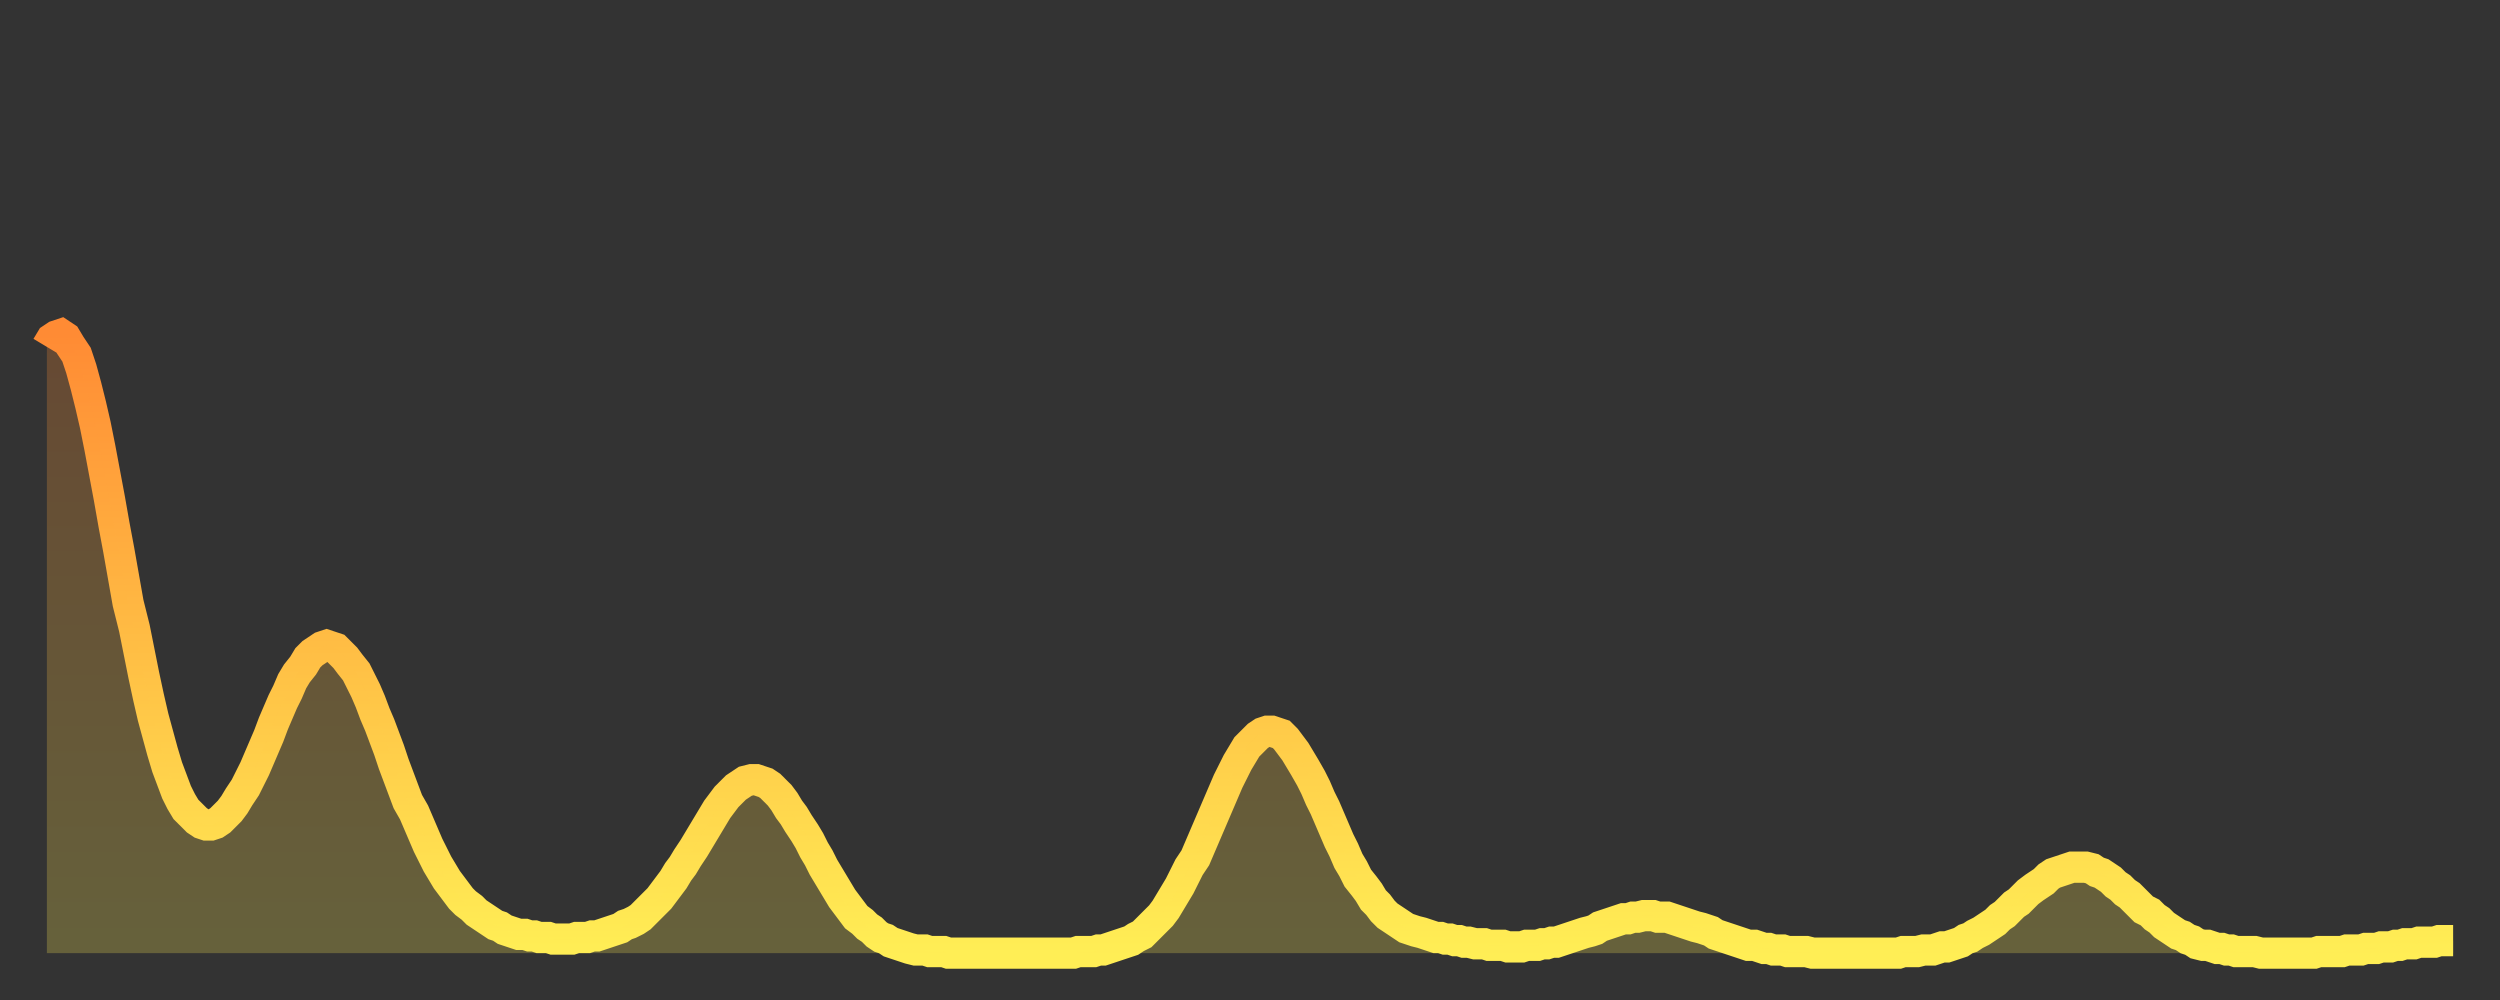 <?xml version="1.0" encoding="utf-8" ?>
<svg baseProfile="full" height="64" version="1.1" width="160" xmlns="http://www.w3.org/2000/svg" xmlns:ev="http://www.w3.org/2001/xml-events" xmlns:xlink="http://www.w3.org/1999/xlink"><rect width="100%" height="100%" fill="#333333" stroke="none"/><defs><linearGradient id="id2430822" x1="0" x2="0" y1="0" y2="1"><stop offset="0%" stop-color="#ff8b34" /><stop offset="50%" stop-color="#ffbd44" /><stop offset="100%" stop-color="#ffee55" /></linearGradient></defs><g transform="translate(3,3)"><g><path d="M 0.0 19.2 0.3 18.7 0.6 18.5 0.9 18.4 1.2 18.6 1.5 19.1 1.9 19.7 2.2 20.6 2.5 21.7 2.8 22.9 3.1 24.2 3.4 25.7 3.7 27.3 4.0 28.9 4.3 30.6 4.6 32.2 4.9 33.9 5.2 35.6 5.6 37.2 5.9 38.7 6.2 40.2 6.5 41.6 6.8 42.9 7.1 44.0 7.4 45.1 7.7 46.1 8.0 46.9 8.3 47.7 8.6 48.3 8.9 48.8 9.3 49.2 9.6 49.5 9.9 49.7 10.2 49.8 10.5 49.8 10.8 49.7 11.1 49.5 11.4 49.2 11.7 48.9 12.0 48.5 12.3 48.0 12.7 47.4 13.0 46.8 13.3 46.2 13.6 45.5 13.9 44.8 14.2 44.1 14.5 43.3 14.8 42.6 15.1 41.9 15.4 41.3 15.7 40.6 16.0 40.1 16.4 39.6 16.7 39.1 17.0 38.8 17.3 38.6 17.6 38.4 17.9 38.3 18.2 38.4 18.5 38.5 18.8 38.8 19.1 39.1 19.4 39.5 19.8 40.0 20.1 40.6 20.4 41.2 20.7 41.9 21.0 42.7 21.3 43.4 21.6 44.2 21.9 45.0 22.2 45.9 22.5 46.7 22.8 47.5 23.1 48.3 23.5 49.0 23.8 49.7 24.1 50.4 24.4 51.1 24.7 51.7 25.0 52.3 25.3 52.8 25.6 53.3 25.9 53.7 26.2 54.1 26.5 54.5 26.8 54.8 27.2 55.1 27.5 55.4 27.8 55.6 28.1 55.8 28.4 56.0 28.7 56.2 29.0 56.3 29.3 56.5 29.6 56.6 29.9 56.7 30.2 56.8 30.6 56.8 30.9 56.9 31.2 56.9 31.5 57.0 31.8 57.0 32.1 57.0 32.4 57.1 32.7 57.1 33.0 57.1 33.3 57.1 33.6 57.1 33.9 57.0 34.3 57.0 34.6 57.0 34.9 56.9 35.2 56.9 35.5 56.8 35.8 56.7 36.1 56.6 36.4 56.5 36.7 56.4 37.0 56.2 37.3 56.1 37.7 55.9 38.0 55.7 38.3 55.4 38.6 55.1 38.9 54.8 39.2 54.5 39.5 54.1 39.8 53.7 40.1 53.3 40.4 52.8 40.7 52.4 41.0 51.9 41.4 51.3 41.7 50.8 42.0 50.3 42.3 49.8 42.6 49.3 42.9 48.8 43.2 48.4 43.5 48.0 43.8 47.7 44.1 47.4 44.4 47.2 44.7 47.0 45.1 46.9 45.4 46.9 45.7 47.0 46.0 47.1 46.3 47.3 46.6 47.6 46.9 47.9 47.2 48.3 47.5 48.8 47.8 49.2 48.1 49.7 48.5 50.3 48.8 50.8 49.1 51.4 49.4 51.9 49.7 52.5 50.0 53.0 50.3 53.5 50.6 54.0 50.9 54.5 51.2 54.9 51.5 55.3 51.8 55.7 52.2 56.0 52.5 56.3 52.8 56.5 53.1 56.8 53.4 57.0 53.7 57.1 54.0 57.3 54.3 57.4 54.6 57.5 54.9 57.6 55.2 57.7 55.6 57.8 55.9 57.8 56.2 57.8 56.5 57.9 56.8 57.9 57.1 57.9 57.4 57.9 57.7 58.0 58.0 58.0 58.3 58.0 58.6 58.0 58.9 58.0 59.3 58.0 59.6 58.0 59.9 58.0 60.2 58.0 60.5 58.0 60.8 58.0 61.1 58.0 61.4 58.0 61.7 58.0 62.0 58.0 62.3 58.0 62.6 58.0 63.0 58.0 63.3 58.0 63.6 58.0 63.9 58.0 64.2 58.0 64.5 58.0 64.8 58.0 65.1 58.0 65.4 58.0 65.7 58.0 66.0 57.9 66.4 57.9 66.7 57.9 67.0 57.9 67.3 57.8 67.6 57.8 67.9 57.7 68.2 57.6 68.5 57.5 68.8 57.4 69.1 57.3 69.4 57.2 69.7 57.0 70.1 56.8 70.4 56.5 70.7 56.2 71.0 55.9 71.3 55.6 71.6 55.2 71.9 54.7 72.2 54.2 72.5 53.7 72.8 53.1 73.1 52.5 73.5 51.9 73.8 51.2 74.1 50.5 74.4 49.8 74.7 49.1 75.0 48.4 75.3 47.7 75.6 47.0 75.9 46.4 76.2 45.8 76.5 45.3 76.8 44.8 77.2 44.4 77.5 44.1 77.8 43.9 78.1 43.8 78.4 43.8 78.7 43.9 79.0 44.0 79.3 44.3 79.6 44.7 79.9 45.1 80.2 45.6 80.5 46.1 80.9 46.8 81.2 47.4 81.5 48.1 81.8 48.7 82.1 49.4 82.4 50.1 82.7 50.8 83.0 51.4 83.3 52.1 83.6 52.6 83.9 53.2 84.3 53.7 84.6 54.1 84.9 54.6 85.2 54.9 85.5 55.3 85.8 55.6 86.1 55.8 86.4 56.0 86.7 56.2 87.0 56.4 87.3 56.5 87.6 56.6 88.0 56.7 88.3 56.8 88.6 56.9 88.9 57.0 89.2 57.0 89.5 57.1 89.8 57.1 90.1 57.2 90.4 57.2 90.7 57.3 91.0 57.3 91.4 57.4 91.7 57.4 92.0 57.4 92.3 57.5 92.6 57.5 92.9 57.5 93.2 57.5 93.5 57.6 93.8 57.6 94.1 57.6 94.4 57.6 94.7 57.5 95.1 57.5 95.4 57.5 95.7 57.4 96.0 57.4 96.3 57.3 96.6 57.3 96.9 57.2 97.2 57.1 97.5 57.0 97.8 56.9 98.1 56.8 98.4 56.7 98.8 56.6 99.1 56.5 99.4 56.3 99.7 56.2 100.0 56.1 100.3 56.0 100.6 55.9 100.9 55.8 101.2 55.8 101.5 55.7 101.8 55.7 102.2 55.6 102.5 55.6 102.8 55.6 103.1 55.7 103.4 55.7 103.7 55.7 104.0 55.8 104.3 55.9 104.6 56.0 104.9 56.1 105.2 56.2 105.5 56.3 105.9 56.4 106.2 56.5 106.5 56.6 106.8 56.8 107.1 56.9 107.4 57.0 107.7 57.1 108.0 57.2 108.3 57.3 108.6 57.4 108.9 57.5 109.3 57.5 109.6 57.6 109.9 57.7 110.2 57.7 110.5 57.8 110.8 57.8 111.1 57.8 111.4 57.9 111.7 57.9 112.0 57.9 112.3 57.9 112.6 57.9 113.0 58.0 113.3 58.0 113.6 58.0 113.9 58.0 114.2 58.0 114.5 58.0 114.8 58.0 115.1 58.0 115.4 58.0 115.7 58.0 116.0 58.0 116.3 58.0 116.7 58.0 117.0 58.0 117.3 58.0 117.6 58.0 117.9 58.0 118.2 58.0 118.5 58.0 118.8 57.9 119.1 57.9 119.4 57.9 119.7 57.9 120.1 57.8 120.4 57.8 120.7 57.8 121.0 57.7 121.3 57.6 121.6 57.6 121.9 57.5 122.2 57.4 122.5 57.3 122.8 57.1 123.1 57.0 123.4 56.8 123.8 56.6 124.1 56.4 124.4 56.2 124.7 56.0 125.0 55.7 125.3 55.5 125.6 55.2 125.9 54.9 126.2 54.7 126.5 54.4 126.8 54.1 127.2 53.8 127.5 53.6 127.8 53.4 128.1 53.1 128.4 52.9 128.7 52.8 129.0 52.7 129.3 52.6 129.6 52.5 129.9 52.5 130.2 52.5 130.5 52.5 130.9 52.6 131.2 52.8 131.5 52.9 131.8 53.1 132.1 53.3 132.4 53.6 132.7 53.8 133.0 54.1 133.3 54.3 133.6 54.6 133.9 54.9 134.2 55.2 134.6 55.4 134.9 55.7 135.2 55.9 135.5 56.2 135.8 56.4 136.1 56.6 136.4 56.8 136.7 56.9 137.0 57.1 137.3 57.2 137.6 57.4 138.0 57.5 138.3 57.5 138.6 57.6 138.9 57.7 139.2 57.7 139.5 57.8 139.8 57.8 140.1 57.9 140.4 57.9 140.7 57.9 141.0 57.9 141.3 57.9 141.7 58.0 142.0 58.0 142.3 58.0 142.6 58.0 142.9 58.0 143.2 58.0 143.5 58.0 143.8 58.0 144.1 58.0 144.4 58.0 144.7 58.0 145.1 58.0 145.4 57.9 145.7 57.9 146.0 57.9 146.3 57.9 146.6 57.9 146.9 57.9 147.2 57.8 147.5 57.8 147.8 57.8 148.1 57.8 148.4 57.7 148.8 57.7 149.1 57.7 149.4 57.6 149.7 57.6 150.0 57.6 150.3 57.5 150.6 57.5 150.9 57.4 151.2 57.4 151.5 57.4 151.8 57.3 152.1 57.3 152.5 57.3 152.8 57.3 153.1 57.2 153.4 57.2 153.7 57.2 154.0 57.2" fill="none" id="graph-curve" opacity="1" stroke="url(#id2430822)" stroke-width="2" /><path d="M 0 58 L 0.0 19.2 0.3 18.7 0.6 18.5 0.9 18.4 1.2 18.6 1.5 19.1 1.9 19.7 2.2 20.6 2.5 21.7 2.8 22.9 3.1 24.2 3.4 25.7 3.7 27.3 4.0 28.9 4.3 30.6 4.6 32.2 4.9 33.9 5.2 35.6 5.6 37.2 5.9 38.7 6.2 40.2 6.5 41.6 6.8 42.9 7.1 44.0 7.4 45.1 7.7 46.1 8.0 46.9 8.3 47.7 8.6 48.3 8.9 48.8 9.3 49.2 9.6 49.5 9.9 49.7 10.2 49.8 10.5 49.8 10.8 49.7 11.1 49.5 11.4 49.2 11.7 48.9 12.0 48.5 12.3 48.0 12.7 47.4 13.0 46.8 13.3 46.2 13.6 45.5 13.9 44.8 14.2 44.1 14.5 43.3 14.8 42.6 15.1 41.9 15.4 41.3 15.7 40.6 16.0 40.1 16.4 39.6 16.7 39.1 17.0 38.8 17.3 38.6 17.6 38.4 17.9 38.3 18.2 38.4 18.5 38.5 18.8 38.8 19.1 39.1 19.4 39.5 19.8 40.0 20.1 40.6 20.4 41.2 20.7 41.9 21.0 42.7 21.3 43.4 21.6 44.2 21.9 45.0 22.2 45.9 22.5 46.7 22.8 47.5 23.1 48.3 23.5 49.0 23.8 49.7 24.1 50.4 24.4 51.1 24.7 51.7 25.0 52.3 25.3 52.8 25.6 53.3 25.9 53.7 26.2 54.1 26.5 54.5 26.8 54.8 27.2 55.1 27.5 55.4 27.8 55.6 28.1 55.8 28.4 56.0 28.7 56.2 29.0 56.3 29.3 56.5 29.6 56.6 29.9 56.7 30.2 56.8 30.6 56.8 30.9 56.9 31.2 56.9 31.5 57.0 31.8 57.0 32.1 57.0 32.4 57.1 32.7 57.1 33.0 57.1 33.3 57.1 33.6 57.1 33.9 57.0 34.3 57.0 34.6 57.0 34.9 56.9 35.2 56.9 35.5 56.8 35.8 56.7 36.1 56.6 36.4 56.5 36.7 56.4 37.0 56.2 37.3 56.1 37.7 55.9 38.0 55.7 38.3 55.4 38.6 55.1 38.9 54.8 39.2 54.5 39.5 54.1 39.8 53.7 40.1 53.3 40.4 52.8 40.7 52.4 41.0 51.9 41.4 51.3 41.7 50.8 42.0 50.3 42.3 49.8 42.6 49.3 42.9 48.8 43.2 48.4 43.5 48.0 43.8 47.7 44.1 47.4 44.4 47.2 44.7 47.0 45.1 46.9 45.4 46.9 45.7 47.0 46.0 47.1 46.3 47.3 46.6 47.6 46.9 47.9 47.2 48.3 47.5 48.8 47.8 49.2 48.1 49.7 48.5 50.3 48.8 50.8 49.1 51.4 49.4 51.9 49.7 52.5 50.0 53.0 50.3 53.5 50.6 54.0 50.9 54.5 51.2 54.9 51.5 55.3 51.8 55.7 52.2 56.0 52.5 56.3 52.8 56.5 53.1 56.8 53.4 57.0 53.7 57.1 54.0 57.3 54.3 57.4 54.6 57.5 54.9 57.6 55.2 57.7 55.6 57.8 55.9 57.8 56.2 57.8 56.5 57.9 56.8 57.9 57.1 57.9 57.4 57.9 57.7 58.0 58.0 58.0 58.3 58.0 58.6 58.0 58.9 58.0 59.3 58.0 59.6 58.0 59.9 58.0 60.2 58.0 60.5 58.0 60.8 58.0 61.1 58.0 61.4 58.0 61.7 58.0 62.0 58.0 62.3 58.0 62.6 58.0 63.0 58.0 63.3 58.0 63.6 58.0 63.9 58.0 64.2 58.0 64.5 58.0 64.8 58.0 65.1 58.0 65.4 58.0 65.7 58.0 66.0 57.9 66.4 57.9 66.7 57.9 67.0 57.9 67.3 57.8 67.6 57.8 67.9 57.7 68.2 57.6 68.5 57.5 68.8 57.4 69.1 57.3 69.4 57.2 69.7 57.0 70.1 56.8 70.4 56.5 70.7 56.2 71.0 55.9 71.3 55.6 71.6 55.2 71.9 54.7 72.2 54.2 72.5 53.7 72.8 53.1 73.1 52.5 73.5 51.9 73.8 51.2 74.1 50.5 74.4 49.8 74.7 49.1 75.0 48.4 75.3 47.7 75.6 47.0 75.9 46.4 76.2 45.8 76.5 45.3 76.8 44.8 77.2 44.4 77.5 44.1 77.8 43.9 78.1 43.8 78.4 43.8 78.7 43.9 79.0 44.0 79.3 44.3 79.6 44.7 79.9 45.1 80.2 45.6 80.5 46.1 80.9 46.8 81.2 47.4 81.5 48.1 81.8 48.7 82.1 49.4 82.4 50.1 82.7 50.8 83.0 51.4 83.3 52.1 83.6 52.6 83.9 53.2 84.3 53.7 84.6 54.1 84.9 54.6 85.2 54.9 85.5 55.3 85.8 55.6 86.1 55.8 86.4 56.0 86.7 56.2 87.0 56.4 87.3 56.5 87.6 56.6 88.0 56.7 88.3 56.8 88.6 56.9 88.9 57.0 89.2 57.0 89.5 57.1 89.8 57.1 90.1 57.2 90.4 57.2 90.7 57.3 91.0 57.3 91.4 57.4 91.7 57.4 92.0 57.4 92.3 57.5 92.6 57.5 92.9 57.5 93.2 57.5 93.5 57.6 93.8 57.6 94.1 57.6 94.4 57.6 94.7 57.5 95.1 57.5 95.4 57.5 95.7 57.4 96.0 57.4 96.3 57.3 96.6 57.3 96.9 57.2 97.2 57.1 97.5 57.0 97.8 56.9 98.1 56.8 98.4 56.7 98.8 56.6 99.1 56.5 99.4 56.3 99.7 56.2 100.0 56.1 100.3 56.0 100.6 55.9 100.9 55.8 101.2 55.8 101.5 55.7 101.8 55.7 102.2 55.6 102.5 55.6 102.8 55.6 103.1 55.7 103.4 55.7 103.7 55.7 104.0 55.8 104.3 55.9 104.6 56.0 104.9 56.1 105.2 56.2 105.5 56.3 105.9 56.4 106.2 56.5 106.5 56.6 106.8 56.8 107.1 56.9 107.4 57.0 107.7 57.1 108.0 57.2 108.3 57.3 108.6 57.4 108.9 57.5 109.3 57.5 109.6 57.6 109.9 57.7 110.2 57.7 110.5 57.8 110.8 57.8 111.1 57.8 111.4 57.9 111.7 57.9 112.0 57.9 112.3 57.9 112.6 57.9 113.0 58.0 113.3 58.0 113.6 58.0 113.9 58.0 114.2 58.0 114.5 58.0 114.8 58.0 115.1 58.0 115.4 58.0 115.7 58.0 116.0 58.0 116.3 58.0 116.7 58.0 117.0 58.0 117.3 58.0 117.6 58.0 117.9 58.0 118.2 58.0 118.5 58.0 118.8 57.9 119.1 57.9 119.4 57.9 119.7 57.9 120.1 57.8 120.4 57.8 120.7 57.8 121.0 57.7 121.3 57.6 121.6 57.6 121.9 57.5 122.2 57.4 122.5 57.3 122.8 57.1 123.1 57.0 123.4 56.8 123.8 56.6 124.1 56.4 124.4 56.2 124.7 56.0 125.0 55.7 125.3 55.5 125.6 55.2 125.9 54.9 126.2 54.7 126.5 54.4 126.8 54.1 127.2 53.8 127.5 53.6 127.8 53.4 128.1 53.1 128.4 52.9 128.7 52.8 129.0 52.7 129.3 52.6 129.6 52.5 129.9 52.5 130.2 52.5 130.5 52.5 130.9 52.6 131.2 52.8 131.5 52.9 131.8 53.1 132.1 53.3 132.4 53.6 132.7 53.8 133.0 54.1 133.3 54.3 133.6 54.6 133.9 54.9 134.2 55.2 134.6 55.4 134.9 55.7 135.2 55.9 135.5 56.2 135.8 56.4 136.1 56.6 136.4 56.8 136.7 56.9 137.0 57.1 137.3 57.2 137.6 57.4 138.0 57.5 138.3 57.5 138.6 57.6 138.9 57.7 139.2 57.7 139.5 57.8 139.8 57.8 140.1 57.9 140.4 57.9 140.7 57.9 141.0 57.9 141.3 57.9 141.7 58.0 142.0 58.0 142.3 58.0 142.6 58.0 142.9 58.0 143.2 58.0 143.5 58.0 143.8 58.0 144.1 58.0 144.4 58.0 144.7 58.0 145.1 58.0 145.4 57.9 145.7 57.9 146.0 57.9 146.3 57.9 146.6 57.9 146.9 57.9 147.2 57.8 147.5 57.8 147.8 57.8 148.1 57.8 148.4 57.7 148.8 57.7 149.1 57.7 149.4 57.6 149.7 57.6 150.0 57.6 150.3 57.5 150.6 57.5 150.9 57.4 151.2 57.4 151.5 57.4 151.8 57.3 152.1 57.3 152.5 57.3 152.8 57.3 153.1 57.2 153.4 57.2 153.7 57.2 154.0 57.2 154 58" fill="url(#id2430822)" fill-opacity=".25" id="graph-shadow" /></g></g></svg>